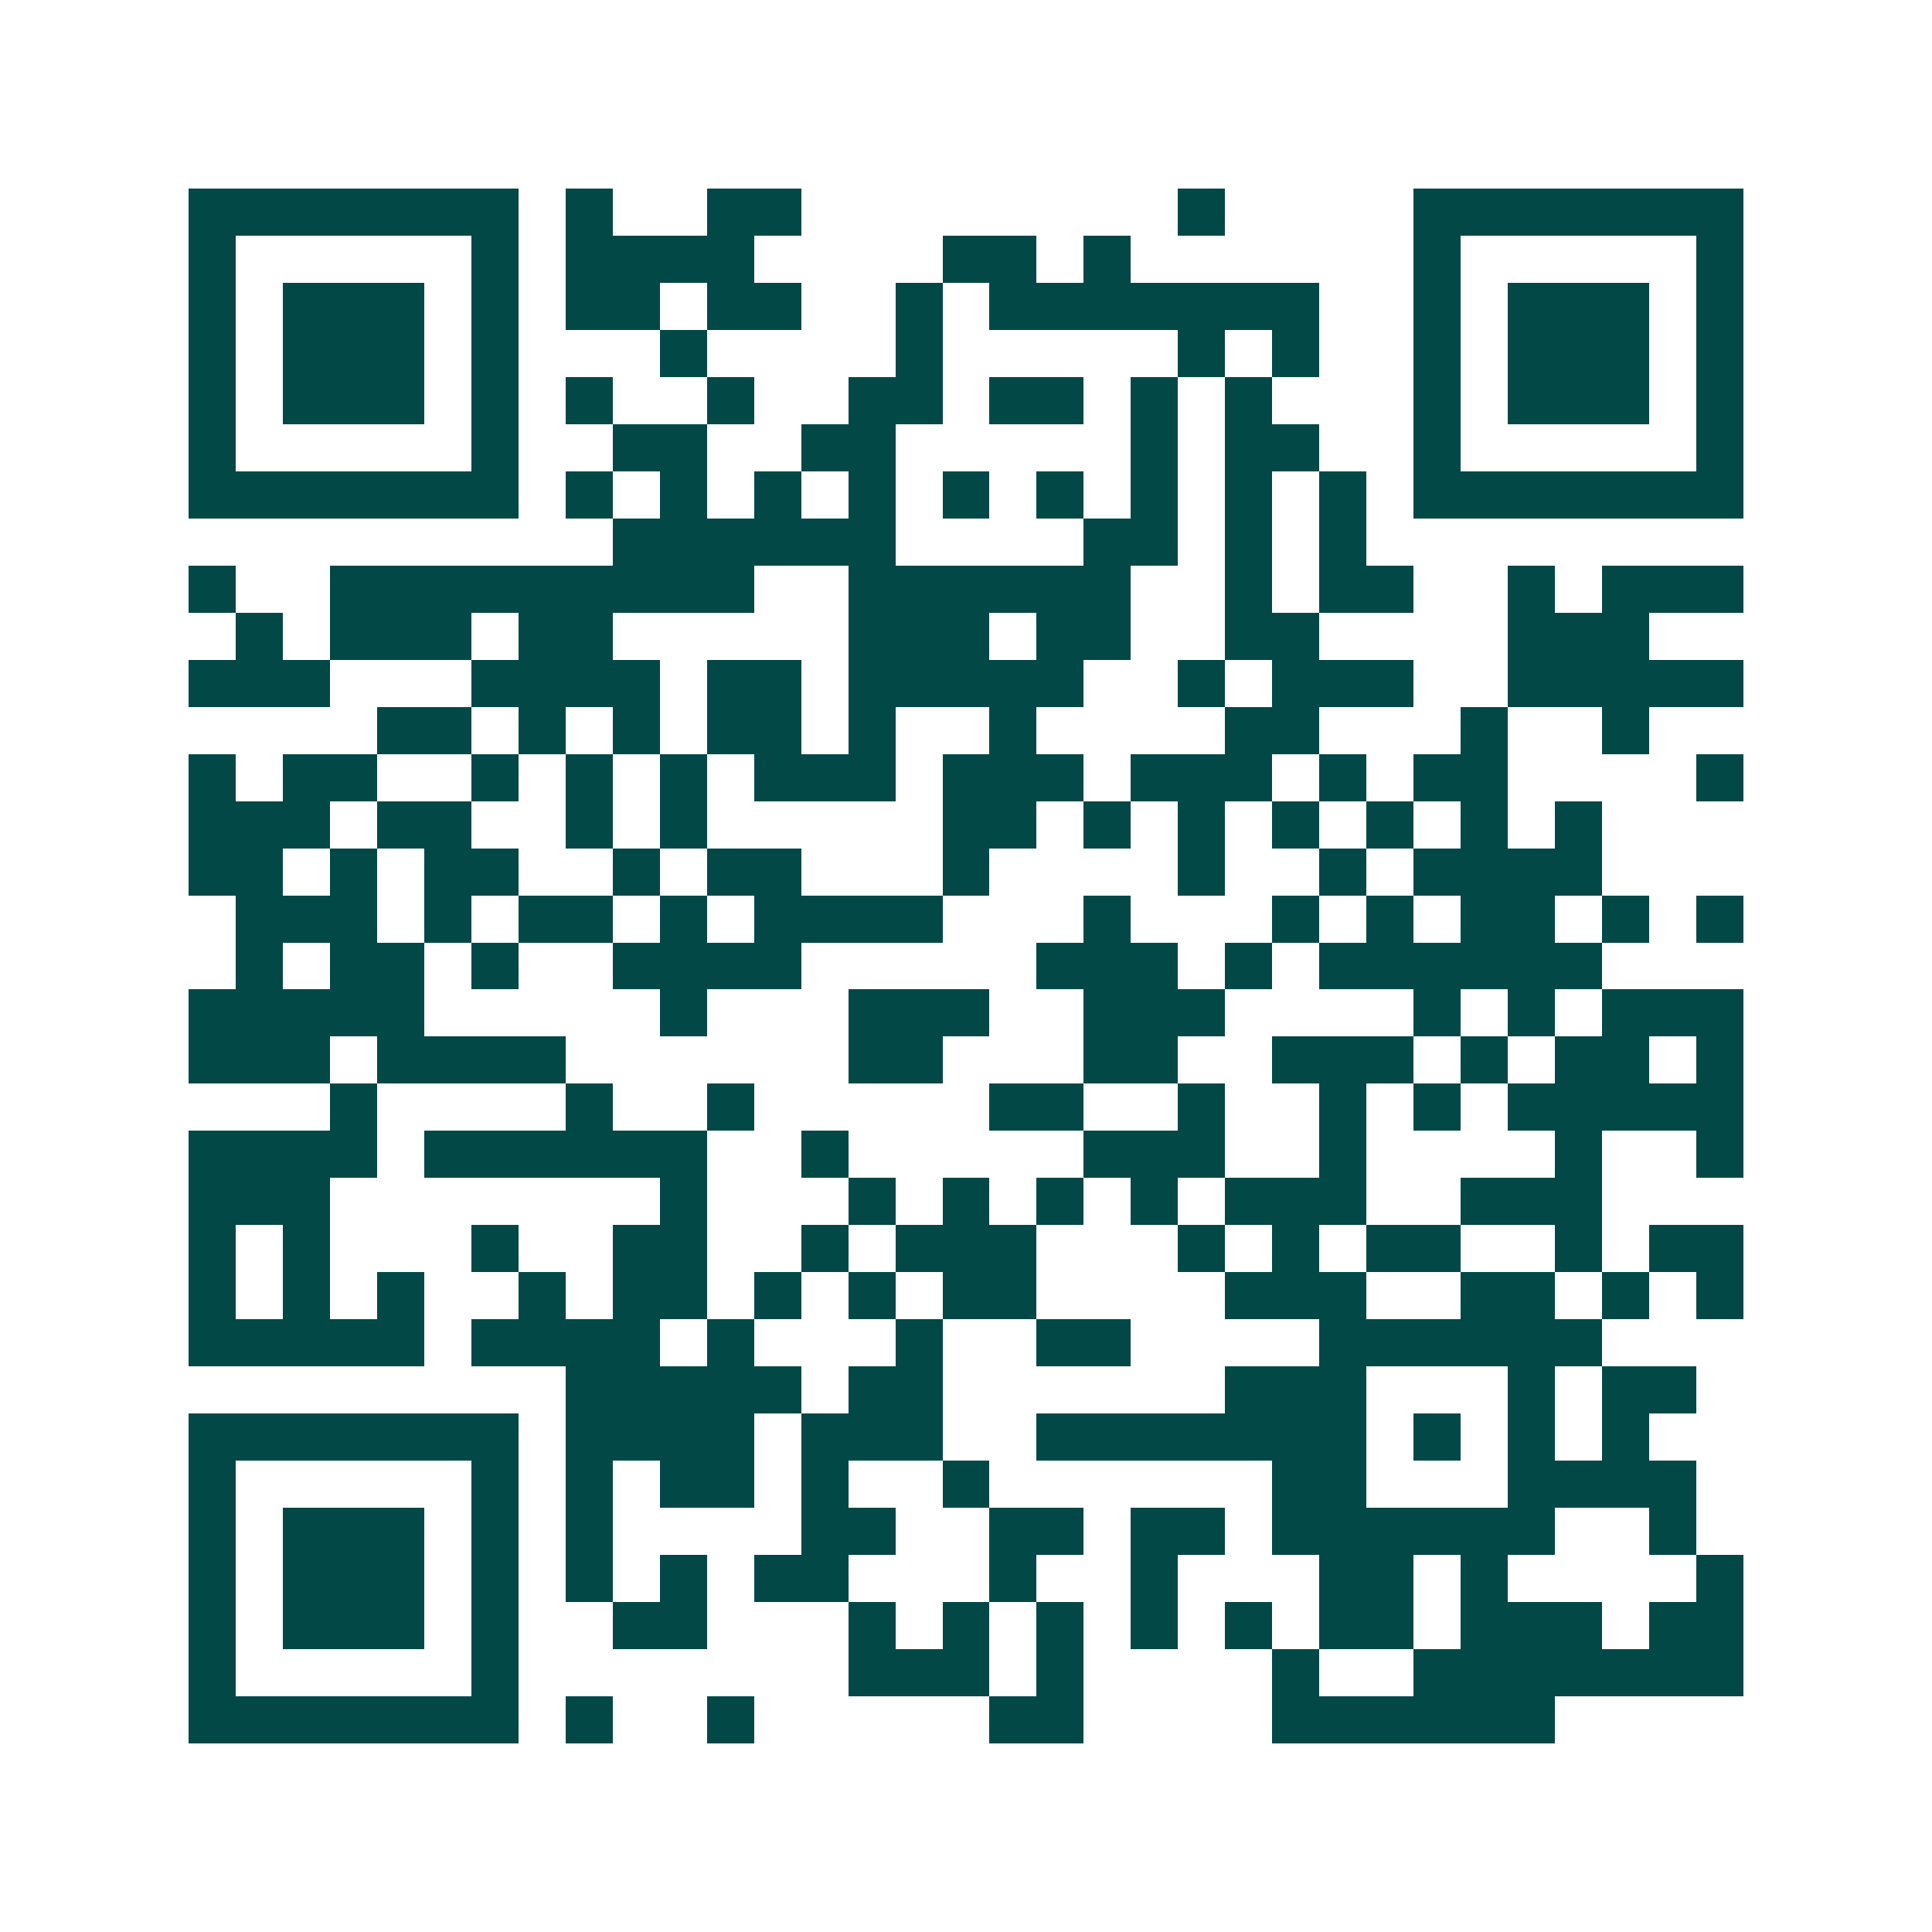<svg xmlns="http://www.w3.org/2000/svg" width="200" height="200" viewBox="0 0 41 41" shape-rendering="crispEdges"><path fill="#ffffff" d="M0 0h41v41H0z"/><path stroke="#014847" d="M4 4.5h7m1 0h1m2 0h2m8 0h1m4 0h7M4 5.5h1m5 0h1m1 0h4m4 0h2m1 0h1m6 0h1m5 0h1M4 6.5h1m1 0h3m1 0h1m1 0h2m1 0h2m2 0h1m1 0h7m2 0h1m1 0h3m1 0h1M4 7.5h1m1 0h3m1 0h1m3 0h1m4 0h1m5 0h1m1 0h1m2 0h1m1 0h3m1 0h1M4 8.5h1m1 0h3m1 0h1m1 0h1m2 0h1m2 0h2m1 0h2m1 0h1m1 0h1m3 0h1m1 0h3m1 0h1M4 9.5h1m5 0h1m2 0h2m2 0h2m5 0h1m1 0h2m2 0h1m5 0h1M4 10.5h7m1 0h1m1 0h1m1 0h1m1 0h1m1 0h1m1 0h1m1 0h1m1 0h1m1 0h1m1 0h7M13 11.5h6m4 0h2m1 0h1m1 0h1M4 12.5h1m2 0h9m2 0h6m2 0h1m1 0h2m2 0h1m1 0h3M5 13.5h1m1 0h3m1 0h2m5 0h3m1 0h2m2 0h2m4 0h3M4 14.5h3m3 0h4m1 0h2m1 0h5m2 0h1m1 0h3m2 0h5M8 15.5h2m1 0h1m1 0h1m1 0h2m1 0h1m2 0h1m4 0h2m3 0h1m2 0h1M4 16.5h1m1 0h2m2 0h1m1 0h1m1 0h1m1 0h3m1 0h3m1 0h3m1 0h1m1 0h2m4 0h1M4 17.5h3m1 0h2m2 0h1m1 0h1m5 0h2m1 0h1m1 0h1m1 0h1m1 0h1m1 0h1m1 0h1M4 18.5h2m1 0h1m1 0h2m2 0h1m1 0h2m3 0h1m4 0h1m2 0h1m1 0h4M5 19.5h3m1 0h1m1 0h2m1 0h1m1 0h4m3 0h1m3 0h1m1 0h1m1 0h2m1 0h1m1 0h1M5 20.5h1m1 0h2m1 0h1m2 0h4m5 0h3m1 0h1m1 0h6M4 21.5h5m5 0h1m3 0h3m2 0h3m4 0h1m1 0h1m1 0h3M4 22.5h3m1 0h4m6 0h2m3 0h2m2 0h3m1 0h1m1 0h2m1 0h1M7 23.5h1m4 0h1m2 0h1m5 0h2m2 0h1m2 0h1m1 0h1m1 0h5M4 24.5h4m1 0h6m2 0h1m5 0h3m2 0h1m4 0h1m2 0h1M4 25.5h3m7 0h1m3 0h1m1 0h1m1 0h1m1 0h1m1 0h3m2 0h3M4 26.5h1m1 0h1m3 0h1m2 0h2m2 0h1m1 0h3m3 0h1m1 0h1m1 0h2m2 0h1m1 0h2M4 27.5h1m1 0h1m1 0h1m2 0h1m1 0h2m1 0h1m1 0h1m1 0h2m4 0h3m2 0h2m1 0h1m1 0h1M4 28.5h5m1 0h4m1 0h1m3 0h1m2 0h2m4 0h6M12 29.5h5m1 0h2m6 0h3m3 0h1m1 0h2M4 30.5h7m1 0h4m1 0h3m2 0h7m1 0h1m1 0h1m1 0h1M4 31.5h1m5 0h1m1 0h1m1 0h2m1 0h1m2 0h1m6 0h2m3 0h4M4 32.5h1m1 0h3m1 0h1m1 0h1m4 0h2m2 0h2m1 0h2m1 0h6m2 0h1M4 33.5h1m1 0h3m1 0h1m1 0h1m1 0h1m1 0h2m3 0h1m2 0h1m3 0h2m1 0h1m4 0h1M4 34.5h1m1 0h3m1 0h1m2 0h2m3 0h1m1 0h1m1 0h1m1 0h1m1 0h1m1 0h2m1 0h3m1 0h2M4 35.5h1m5 0h1m7 0h3m1 0h1m4 0h1m2 0h7M4 36.5h7m1 0h1m2 0h1m5 0h2m4 0h6"/></svg>
